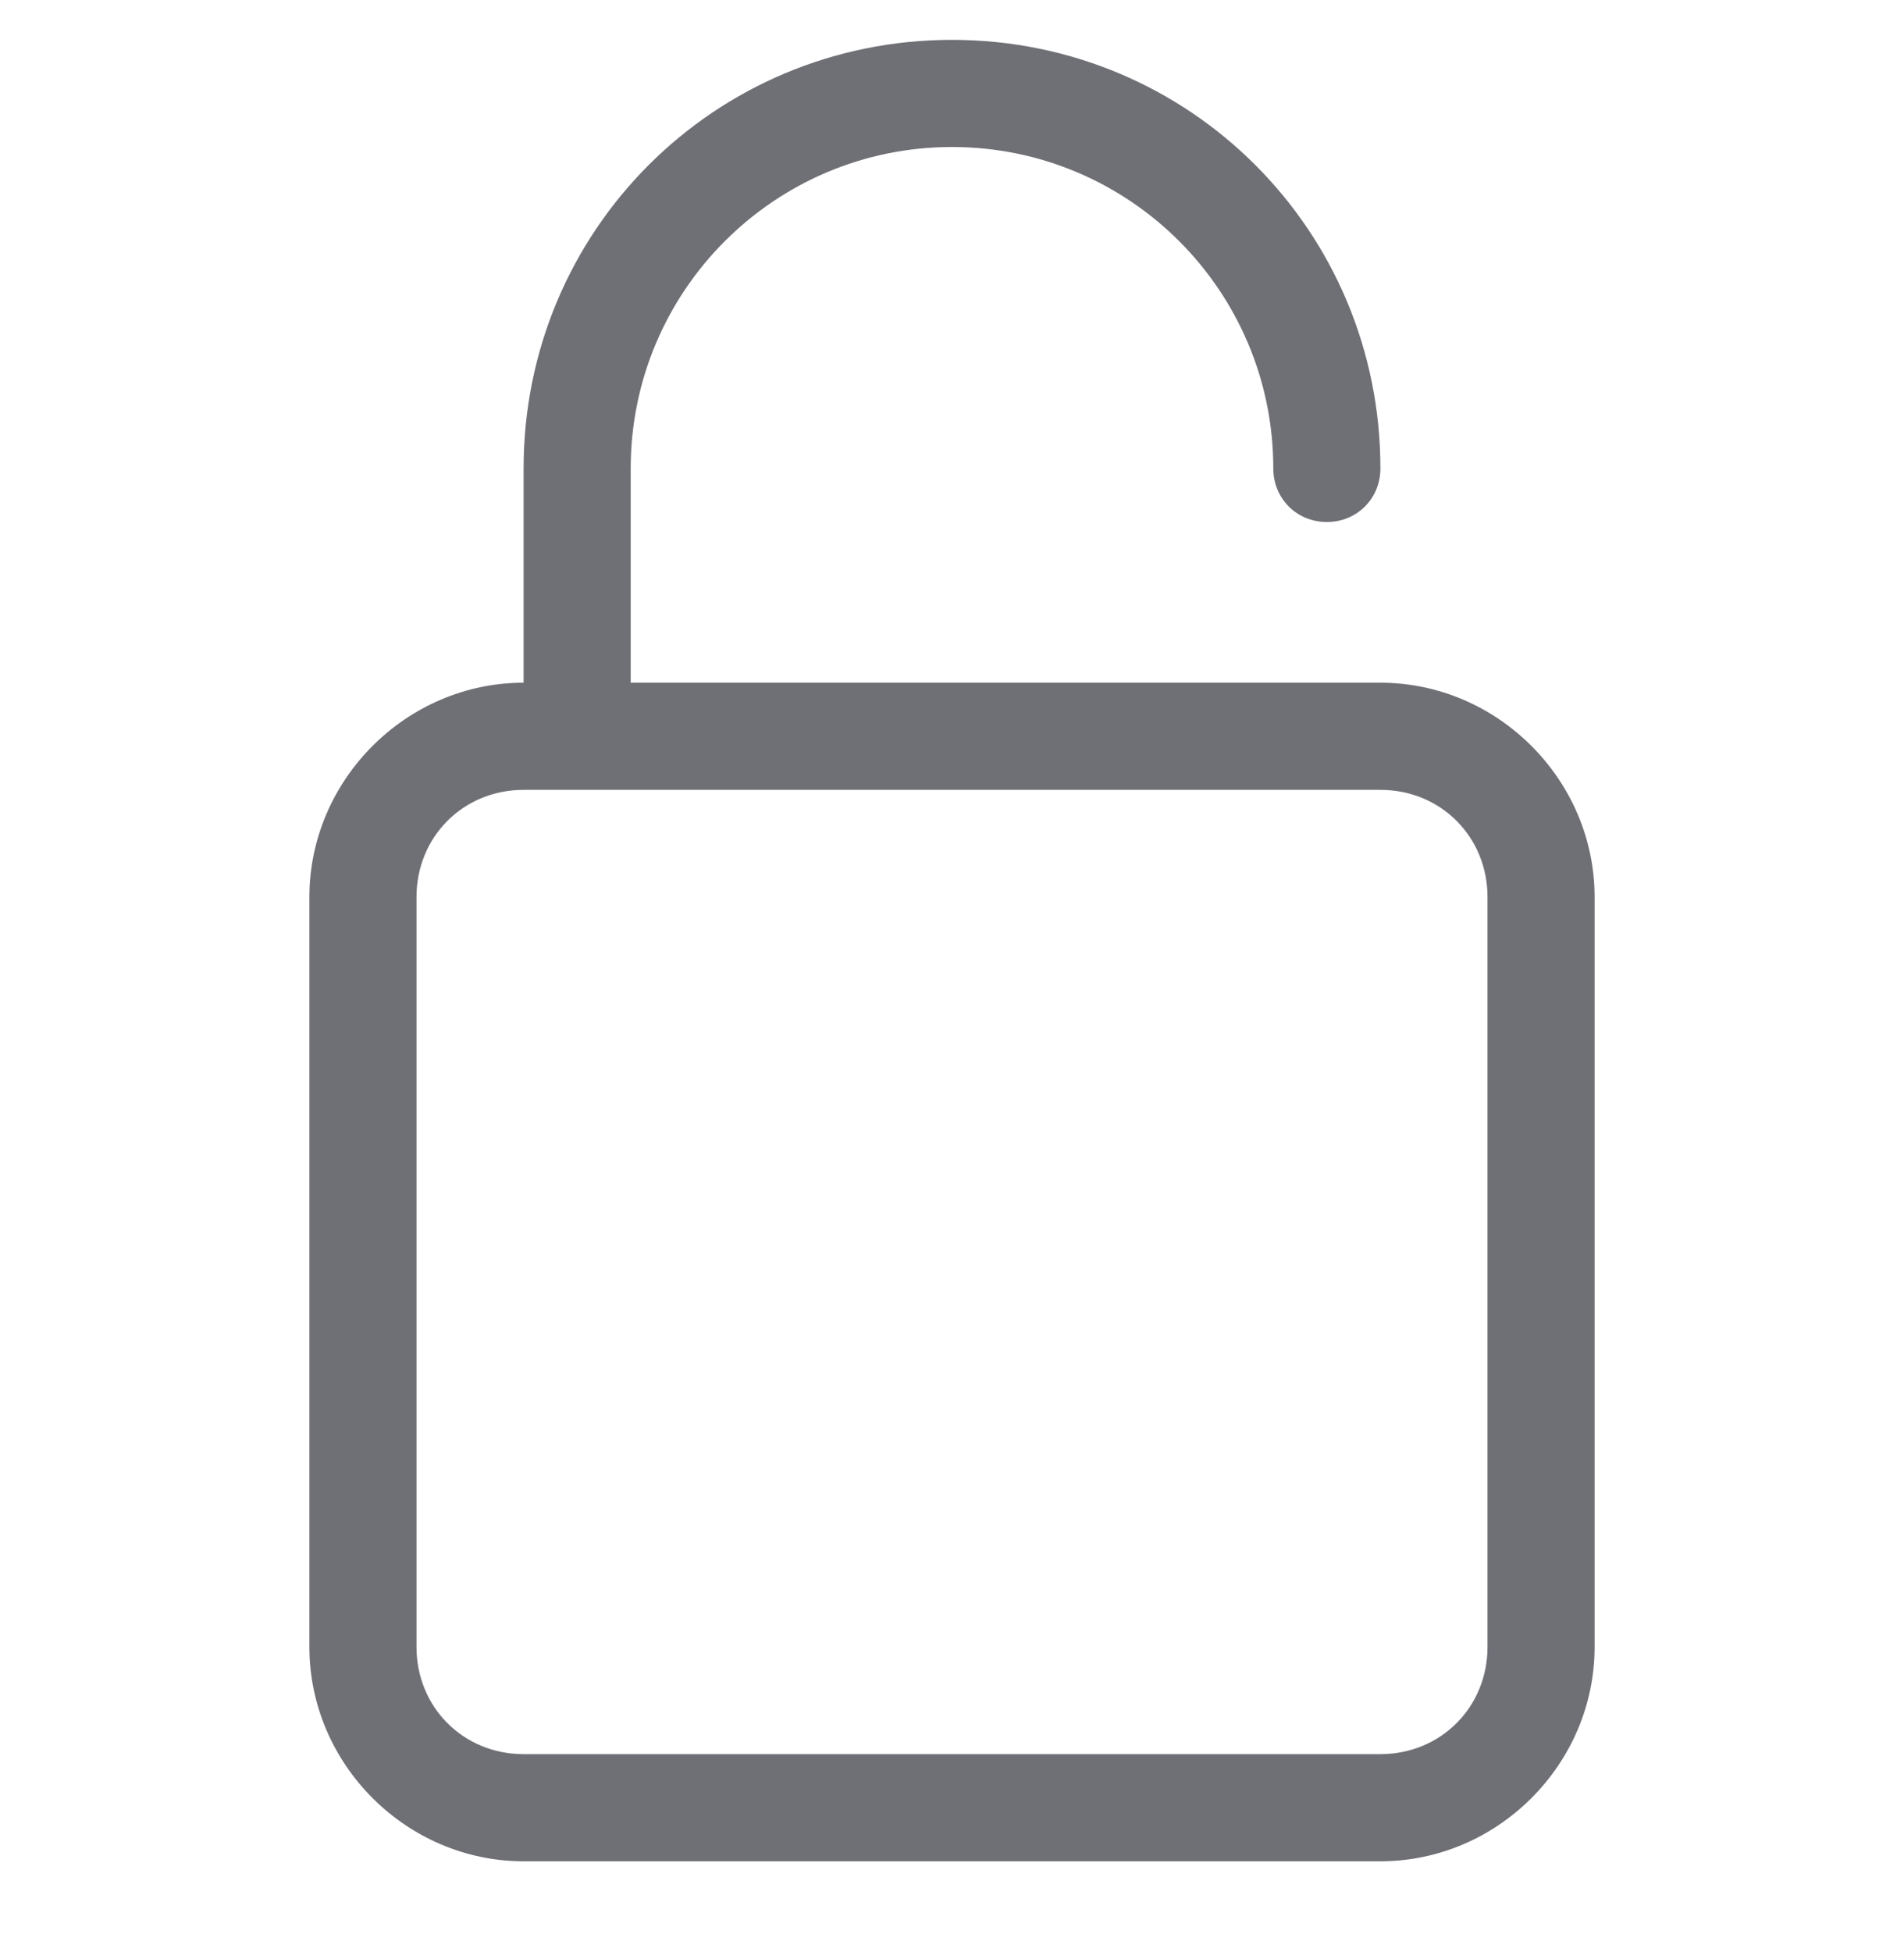 <svg xmlns="http://www.w3.org/2000/svg" fill="none" viewBox="0 0 40 41" height="41" width="40">
<path fill="#6F6F76" d="M13.25 9.837V14.337H29C31.461 14.337 33.5 16.376 33.5 18.837V34.587C33.5 37.048 31.461 39.087 29 39.087H11C8.539 39.087 6.5 37.048 6.5 34.587V18.837C6.5 16.376 8.539 14.337 11 14.337V9.837C11 4.845 15.008 0.837 20 0.837C24.992 0.837 29 4.845 29 9.837C29 10.47 28.508 10.962 27.875 10.962C27.242 10.962 26.75 10.47 26.75 9.837C26.75 6.11 23.727 3.087 20 3.087C16.273 3.087 13.25 6.11 13.25 9.837ZM8.75 18.837V34.587C8.75 35.852 9.734 36.837 11 36.837H29C30.266 36.837 31.25 35.852 31.25 34.587V18.837C31.25 17.571 30.266 16.587 29 16.587H11C9.734 16.587 8.75 17.571 8.75 18.837Z"></path>
</svg>
